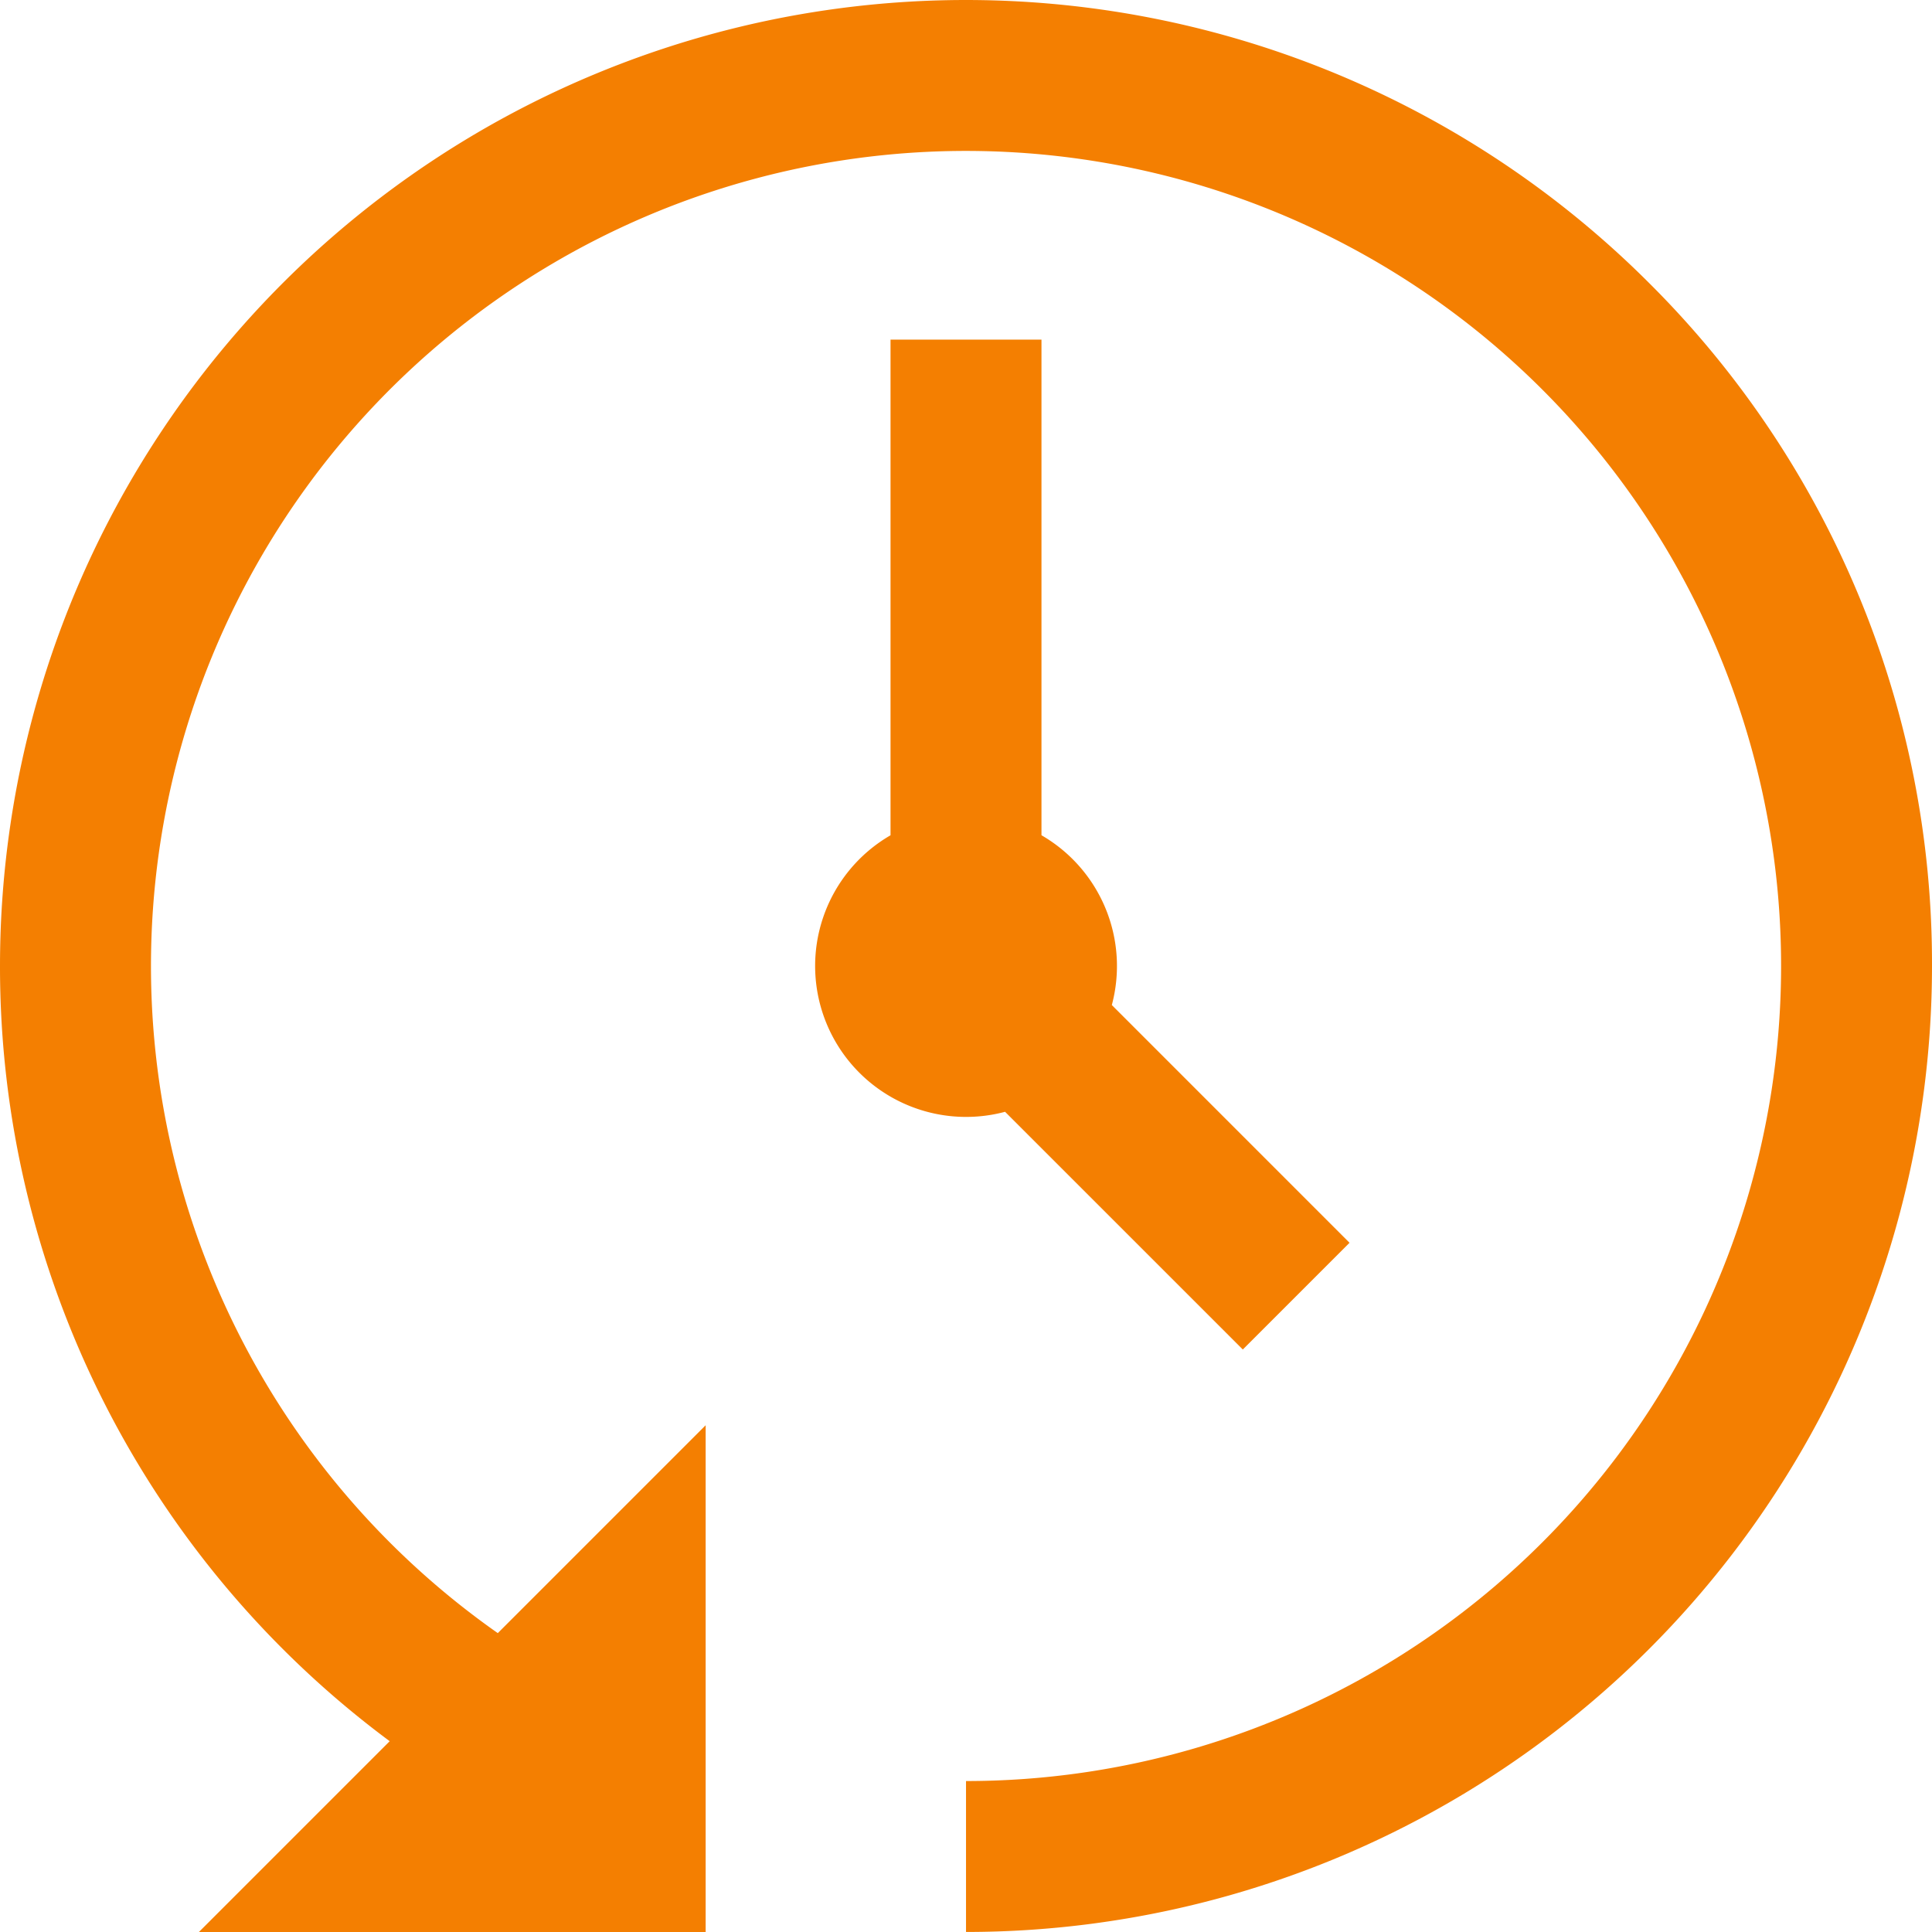 <svg xmlns="http://www.w3.org/2000/svg" width="61.241" height="61.241" viewBox="0 0 61.241 61.241">
  <defs>
    <style>
      .cls-1 {
        fill: #f47f01;
      }
    </style>
  </defs>
  <path id="_382-counterclockwise" data-name="382-counterclockwise" class="cls-1" d="M61.241,30.62a30.621,30.621,0,0,1-30.62,30.62V56.456a25.836,25.836,0,1,0-14.842-4.689l6.589-6.589V61.241H6.305l6.048-6.048A30.57,30.57,0,0,1,0,30.62,30.62,30.62,0,0,1,52.272,8.969,30.419,30.419,0,0,1,61.241,30.62ZM31.859,35.242l7.536,7.535,3.383-3.383-7.535-7.536a4.787,4.787,0,0,0-2.23-5.382V10.765H28.228V26.477a4.785,4.785,0,0,0,3.631,8.765Zm0,0"/>
</svg>

